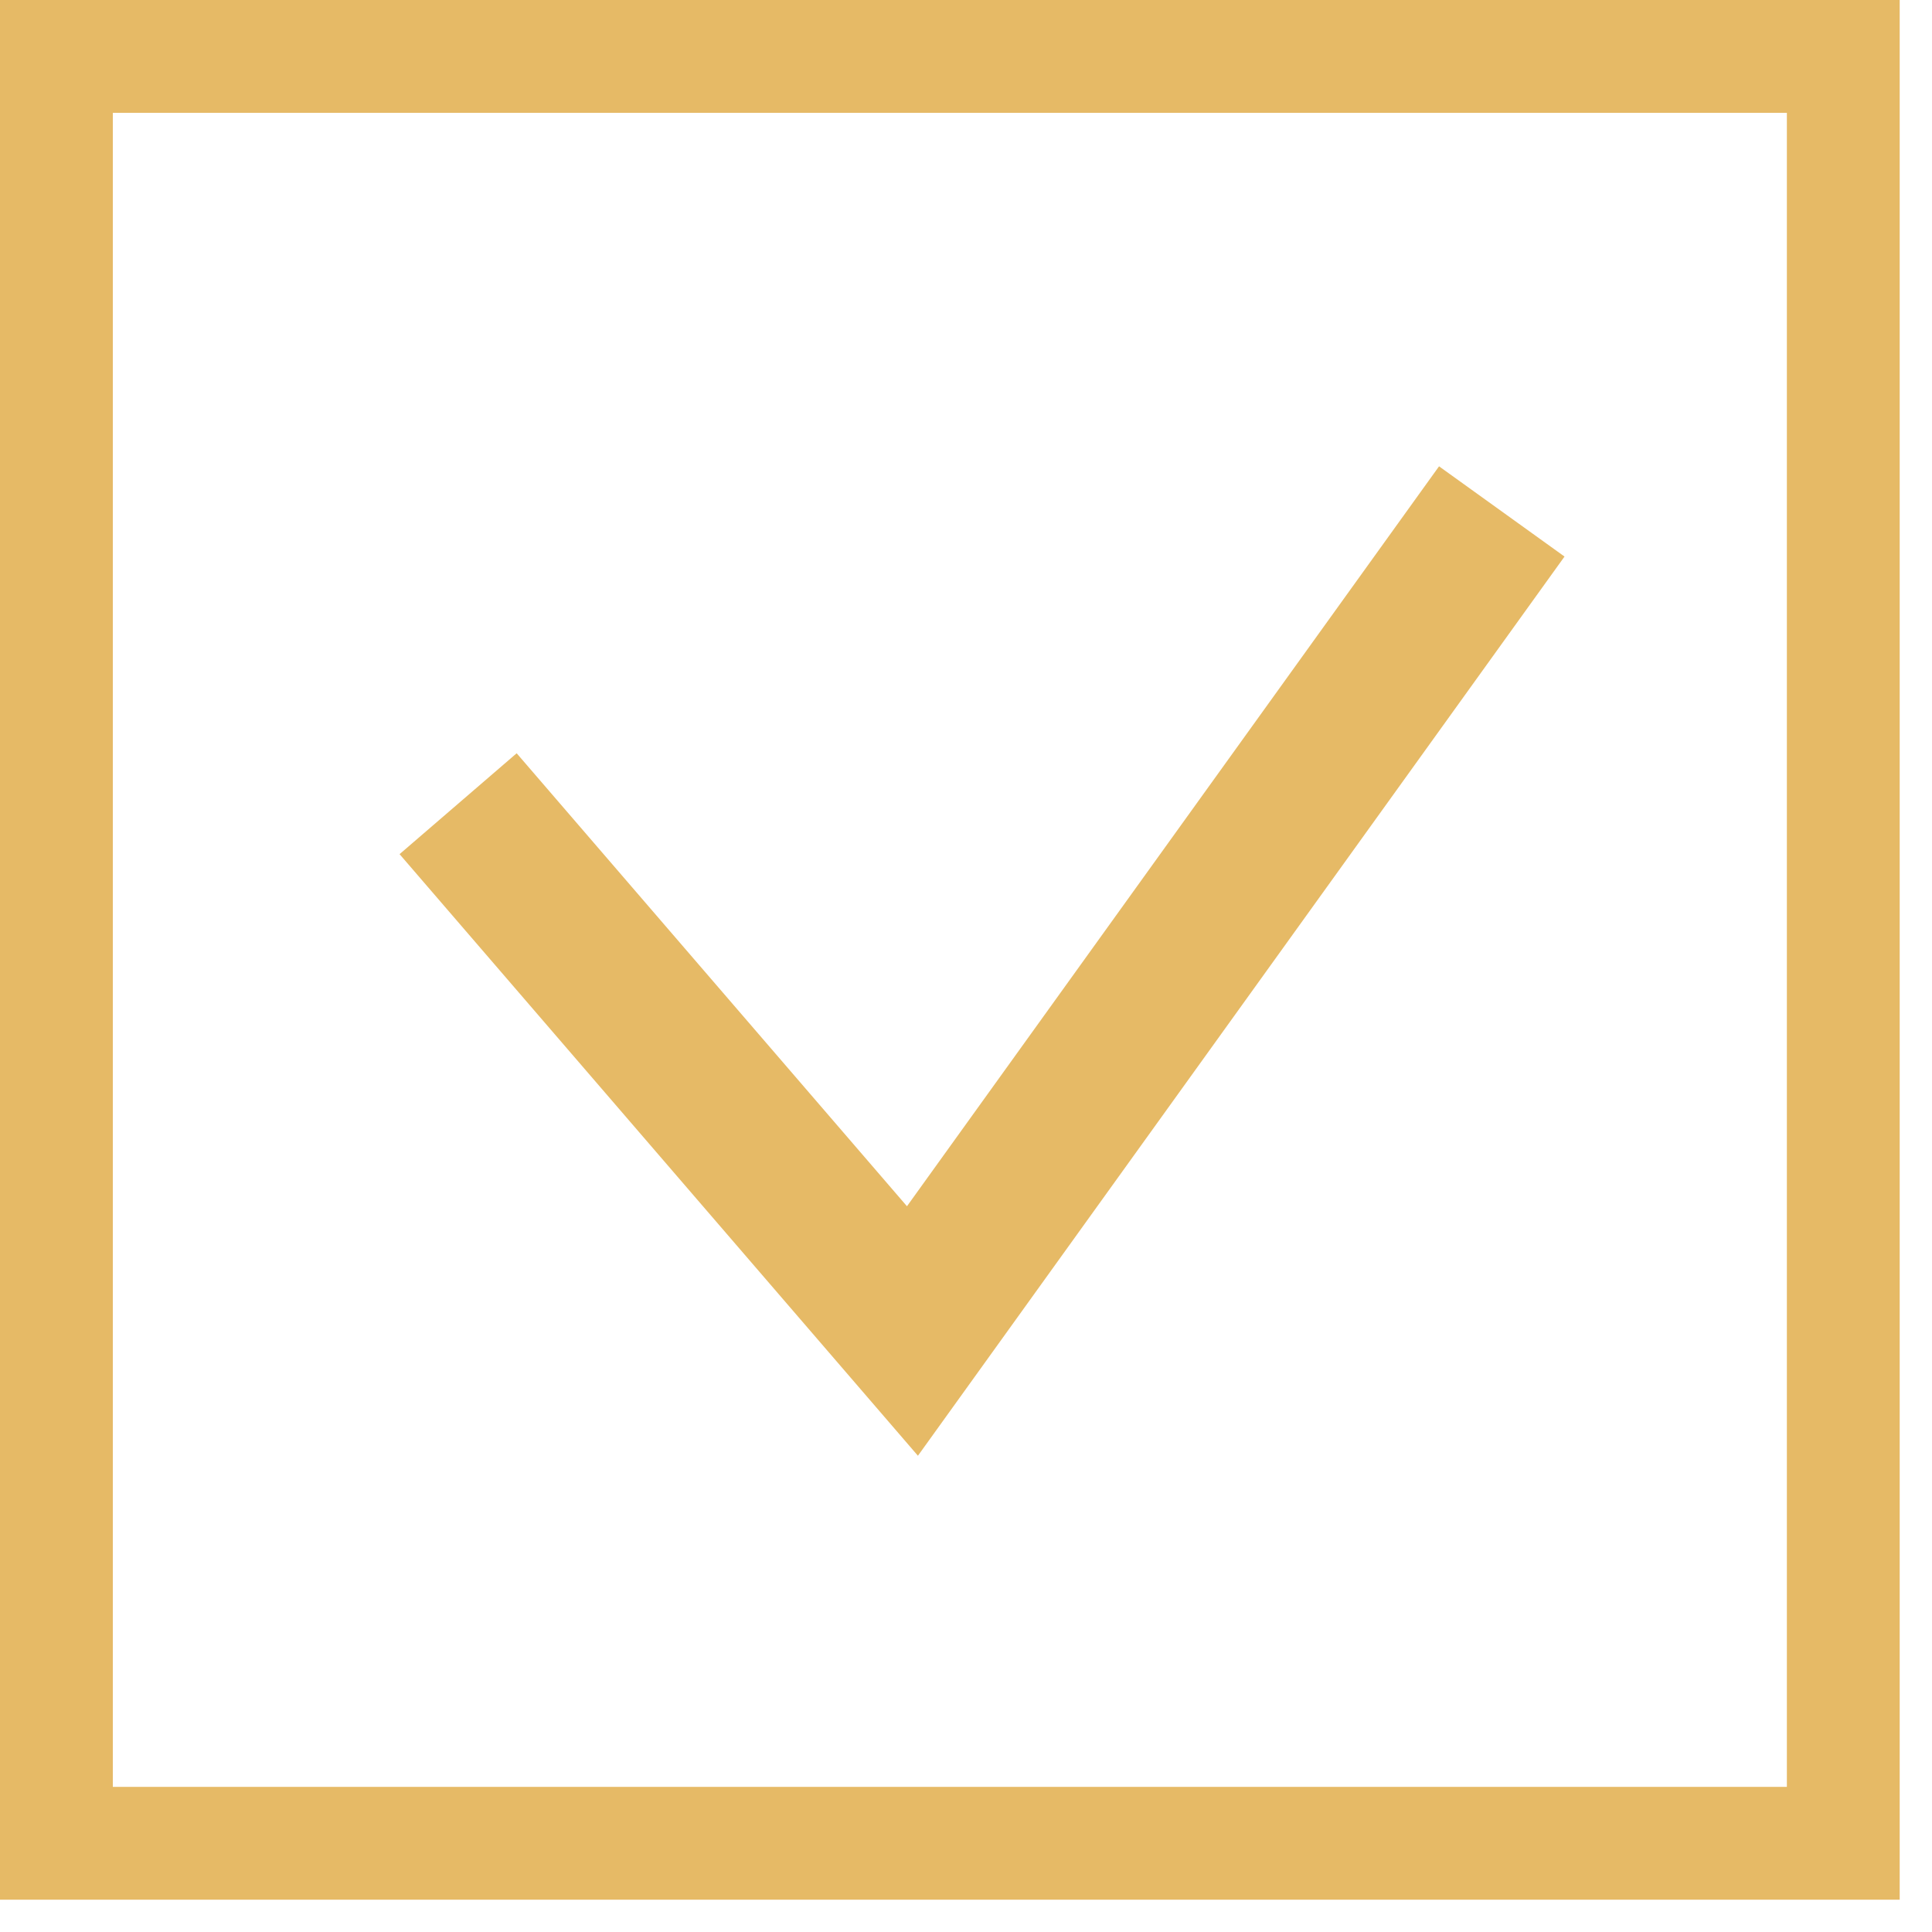 <?xml version="1.0" encoding="UTF-8"?> <svg xmlns="http://www.w3.org/2000/svg" width="25" height="25" viewBox="0 0 25 25" fill="none"> <g clip-path="url(#clip0)"> <path d="M0 0V24.582H24.582V0H0ZM23.122 23.122H1.46V1.46H23.122V23.122Z" fill="#E6BA66"></path> <path d="M5.928 10.4L11.807 17.223L19.433 6.618" stroke="#E6BA66" stroke-width="2"></path> </g> <defs> <clipPath id="clip0"> <rect width="24.582" height="24.582" fill="white"></rect> </clipPath> </defs> </svg> 